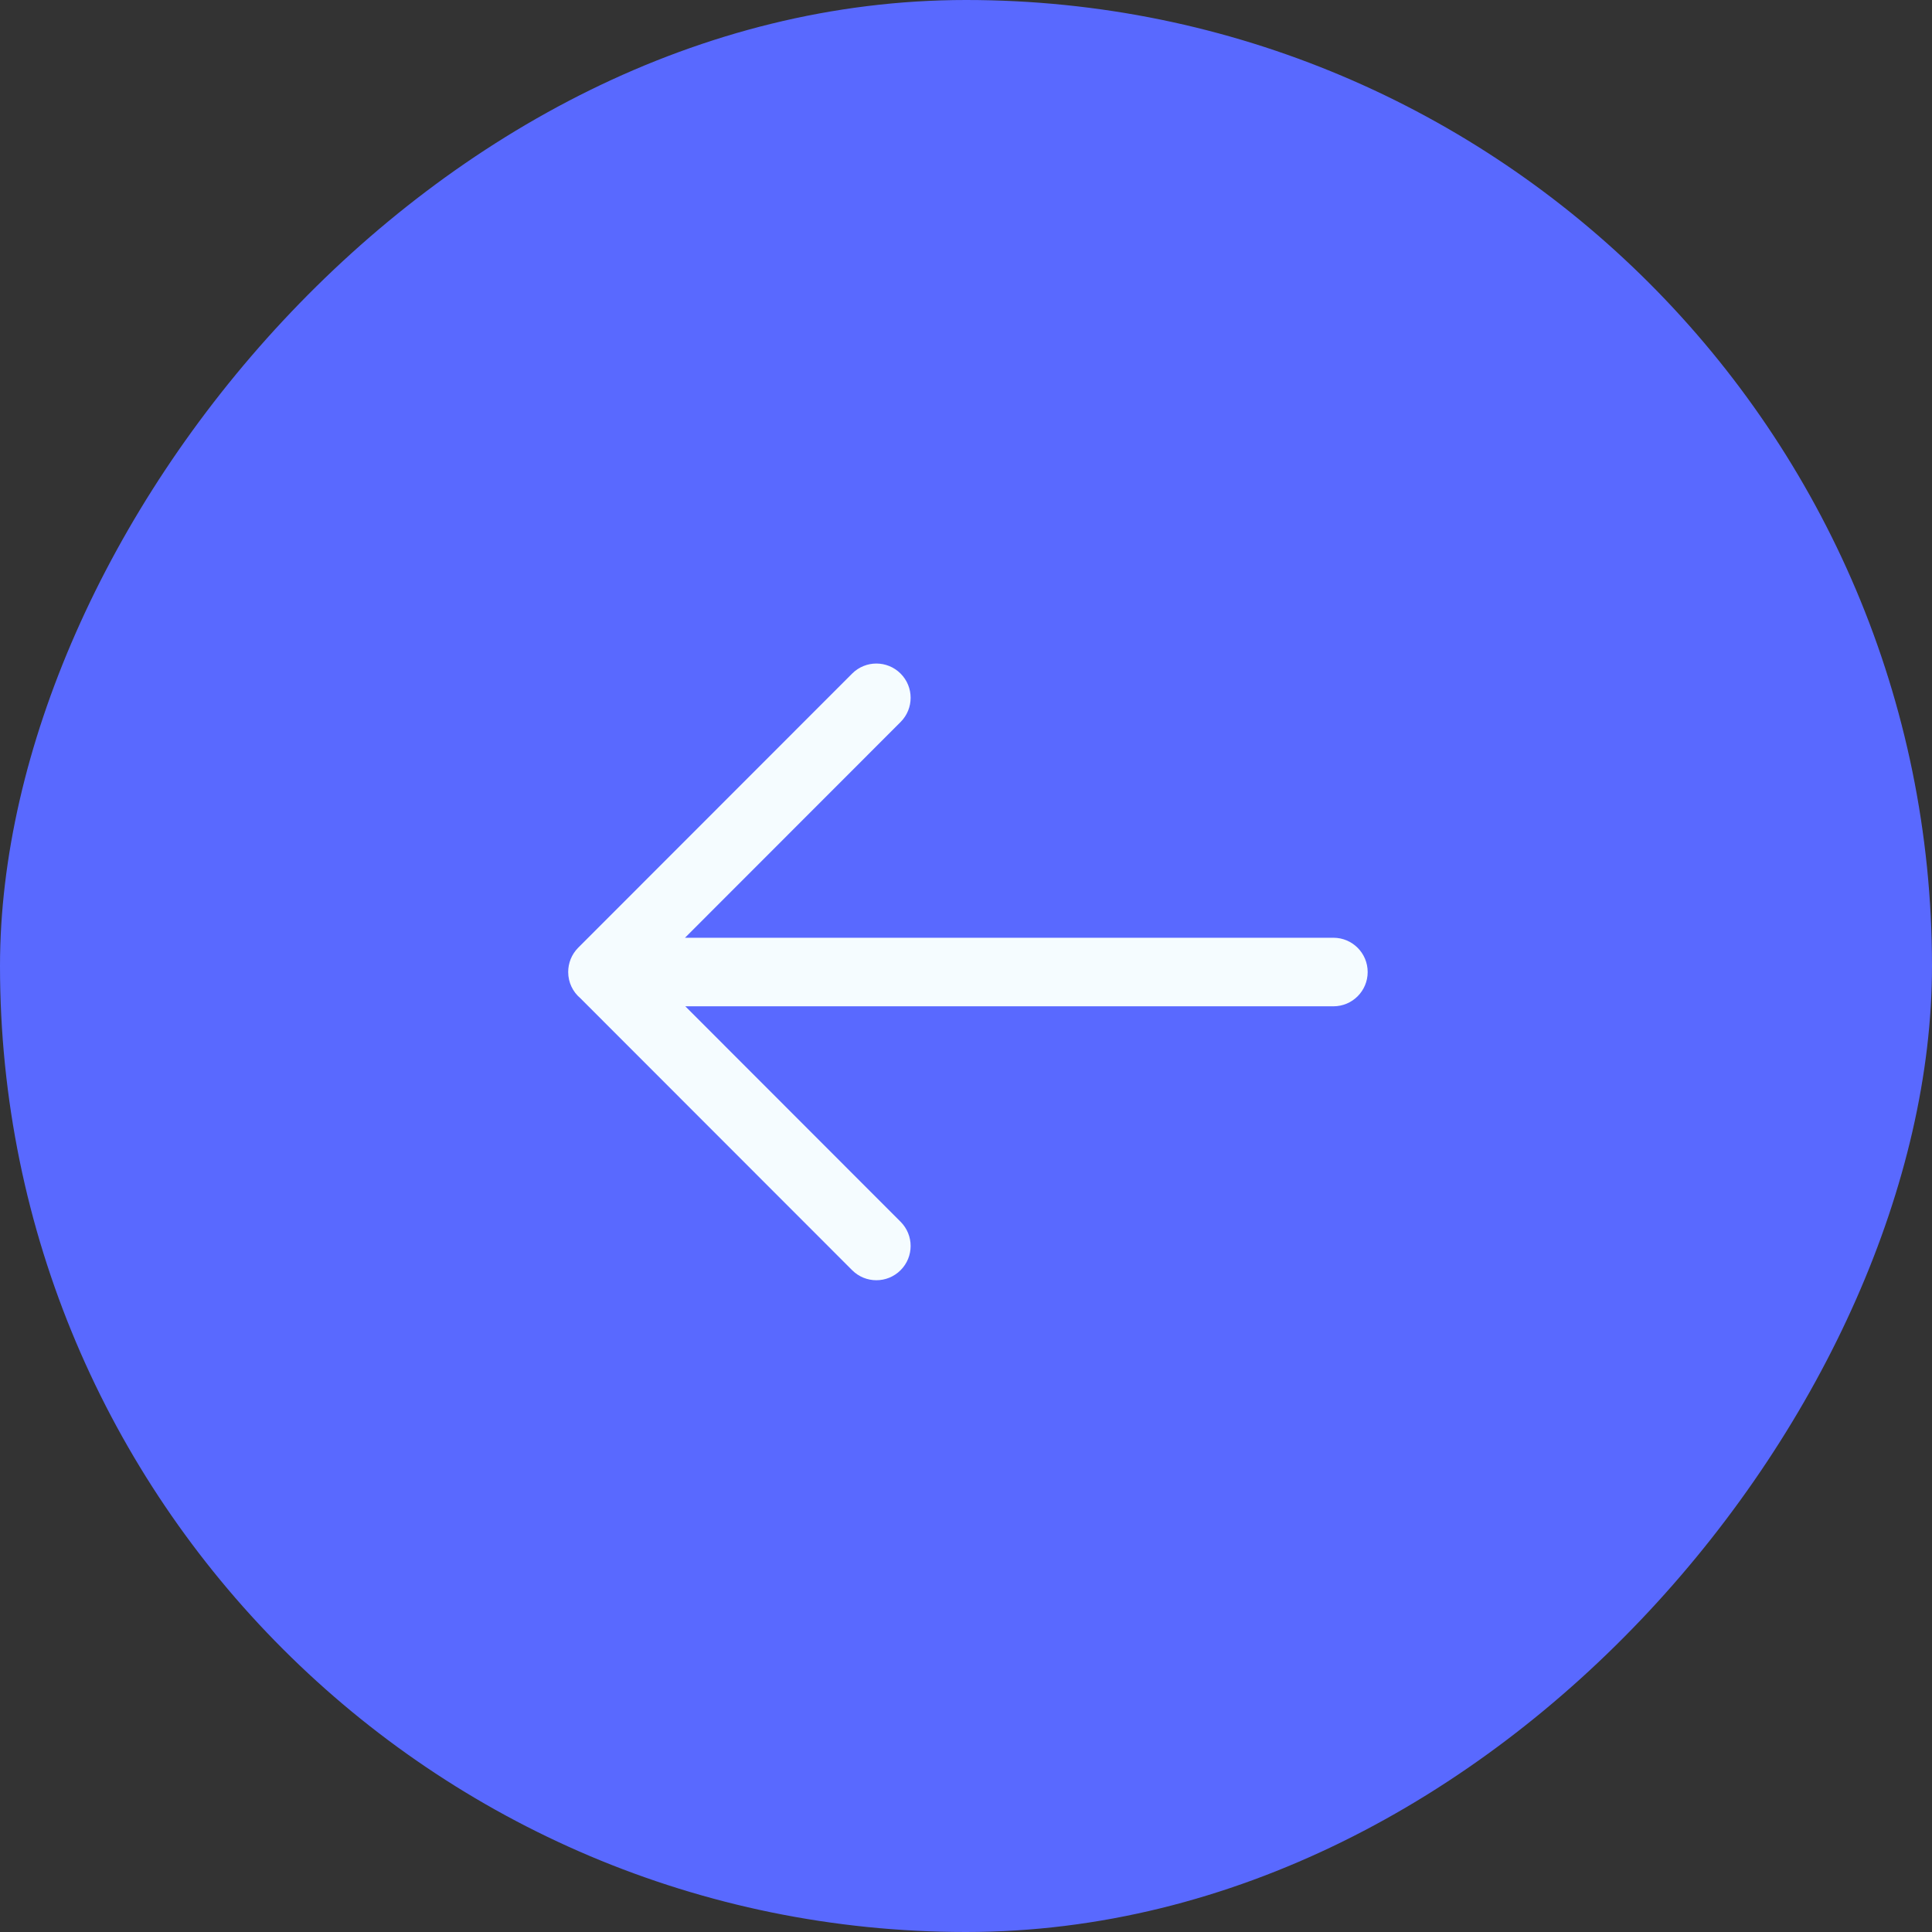 <svg xmlns="http://www.w3.org/2000/svg" width="42" height="42" viewBox="0 0 42 42" fill="none"><rect x="0" y="0" width="42" height="42" fill="#333333" stroke="none"/><g id="Frame 1707478851"><rect width="42" height="42" rx="21" transform="matrix(-1 0 0 1 42 0)" fill="#5969FF"></rect><g id="Frame"><path id="Vector" d="M12.613 21.697C12.453 21.561 12.352 21.358 12.352 21.131L12.352 21.13C12.352 20.939 12.425 20.747 12.57 20.602L18.525 14.643C18.816 14.352 19.287 14.352 19.578 14.643C19.869 14.933 19.869 15.405 19.578 15.696L14.891 20.386L28.988 20.386C29.399 20.386 29.732 20.72 29.732 21.131C29.732 21.543 29.399 21.876 28.988 21.876L14.898 21.876L19.578 26.56C19.869 26.851 19.869 27.322 19.578 27.613C19.287 27.904 18.816 27.904 18.525 27.613L12.613 21.697Z" fill="#F5FCFF"></path></g></g></svg>